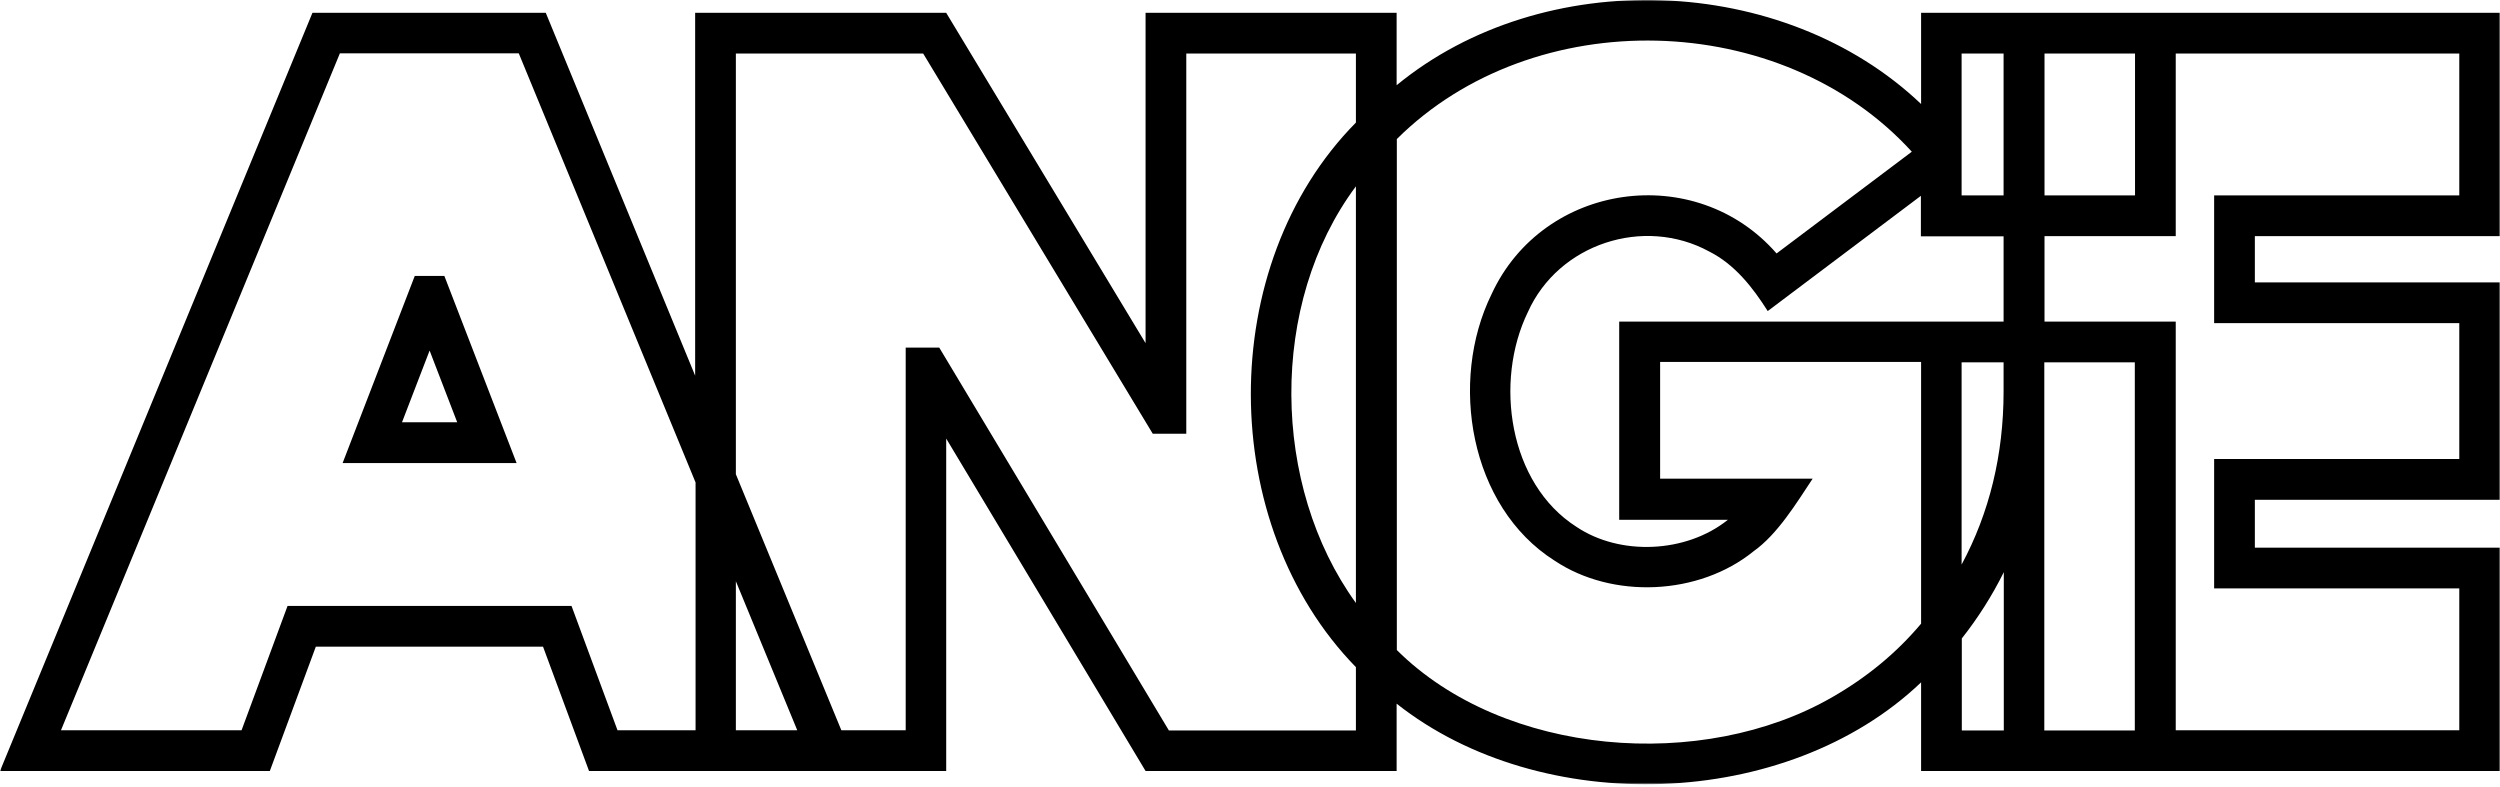 <svg width="810" height="255" viewBox="0 0 810 255" fill="none" xmlns="http://www.w3.org/2000/svg">
<mask id="mask0_410_128" style="mask-type:luminance" maskUnits="userSpaceOnUse" x="0" y="0" width="810" height="255">
<path fill-rule="evenodd" clip-rule="evenodd" d="M0 0H810V254.101H0V0Z" fill="white"/>
</mask>
<g mask="url(#mask0_410_128)">
<path fill-rule="evenodd" clip-rule="evenodd" d="M796.808 104.685V148.726H717.38V190.647H796.808V236.603H704.939V104.207H662.422V76.51H704.939V17.356H796.808V63.312H717.38V104.685H796.808ZM662.355 236.603V126.843V117.405H691.678V236.671H662.355V236.603ZM635.627 236.603V206.855C640.823 200.29 645.471 192.972 649.231 185.382V236.672H635.627V236.603ZM593.795 225.798C551.757 250.144 487.298 245.151 452.574 210.616V45.052C496.937 0.943 577.185 2.789 619.428 49.156L575.612 82.118C549.433 52.096 500.013 59.003 483.266 95.316C469.39 123.56 476.157 164.182 503.636 181.62C522.433 194.203 550.459 192.972 568.162 178.611C575.954 173.072 582.038 163.019 587.302 155.086H537.881V117.268H622.435V202.068C614.438 211.574 604.868 219.438 593.795 225.798V225.798ZM378.683 236.603L304.313 112.618H293.445V236.603H272.597L238.42 153.65V17.356H299.118L373.488 140.52H384.357V17.356H439.314V39.718C393.653 85.947 394.199 169.926 439.314 216.155V236.671H378.683V236.603ZM238.42 236.603V188.322L258.311 236.603H238.42ZM200.073 236.603L185.172 196.323H93.167L78.266 236.603H19.754L110.118 17.287H168.083L225.364 156.317V236.603H200.073ZM439.314 195.366C411.836 157.411 411.016 98.325 439.314 60.371V195.366ZM649.162 126.843C649.162 147.29 644.583 166.165 635.56 182.92V117.405H649.162V126.843ZM649.163 76.51V104.207H524.621V168.422H559.823C546.358 179.227 524.894 180.184 510.745 170.678C488.802 156.659 484.087 123.629 495.023 101.129C504.935 78.972 532.618 69.945 553.808 81.502C562.079 85.674 567.889 93.128 572.742 100.787L622.368 63.448V76.579H649.163V76.51ZM635.56 63.312H649.162V17.356H635.56V63.312ZM662.423 63.312H691.747V17.356H662.423V63.312ZM810 76.51V4.157H622.435V33.7C577.8 -8.768 500.013 -11.435 452.506 27.614V4.157H371.165V111.182L306.57 4.157H225.228V121.714L176.832 4.157H101.232L0 249.802H87.425L102.326 209.522H175.944L190.845 249.802H306.57V142.093L371.165 249.802H452.506V227.986C499.26 264.984 578.893 262.658 622.435 221.079V249.802H810V177.449H730.572V161.925H810V91.487H730.572V76.51H810Z" fill="black"/>
<path fill-rule="evenodd" clip-rule="evenodd" d="M130.252 136.808L139.192 113.581L148.132 136.808H130.252ZM134.415 89.326L111.007 150.032H167.377L143.969 89.394H134.415V89.326Z" fill="black"/>
</g>
</svg>
